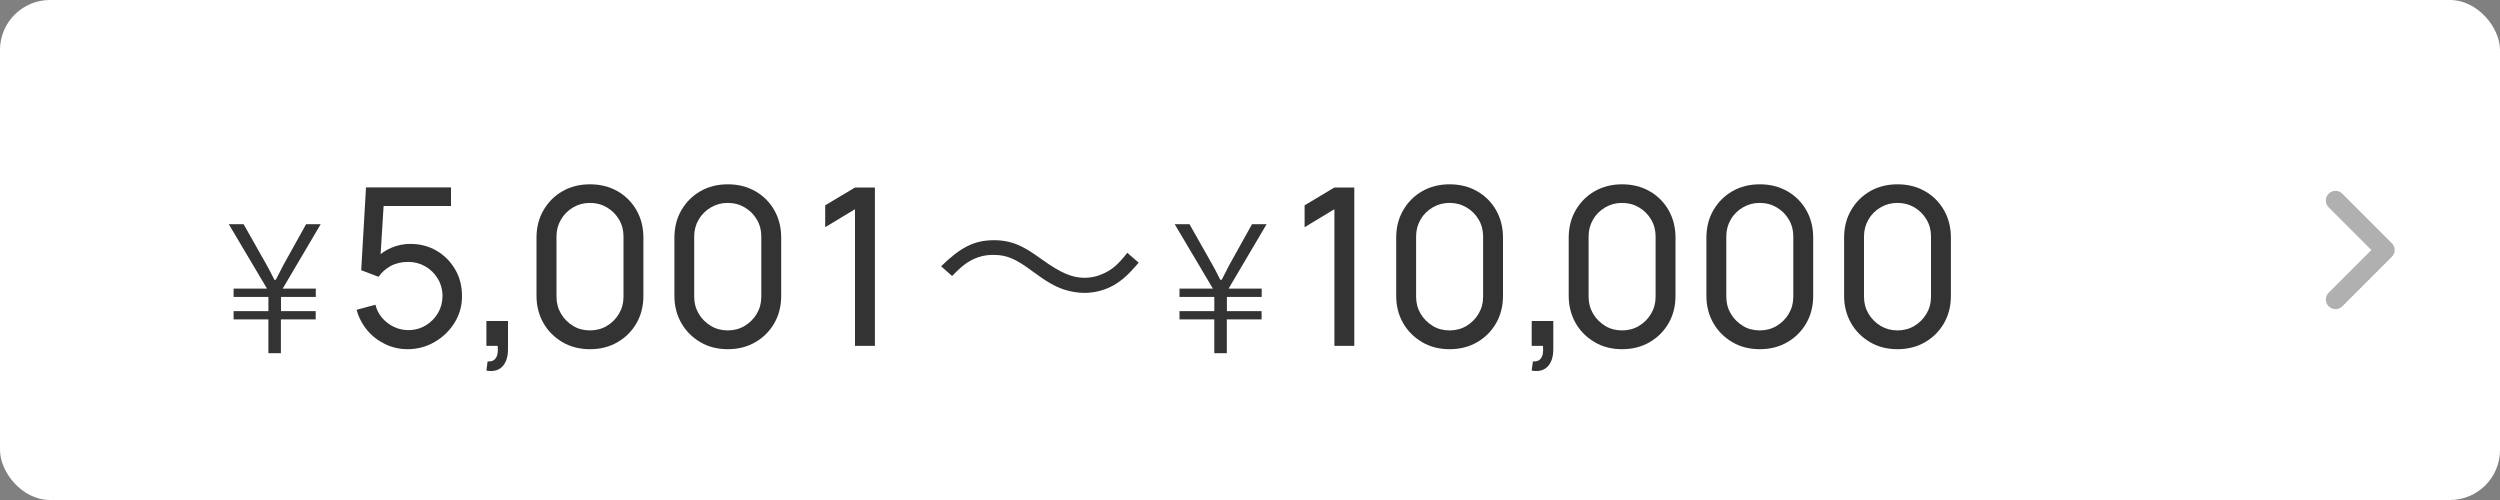 <?xml version="1.0" encoding="UTF-8"?>
<svg id="_レイヤー_2" data-name="レイヤー_2" xmlns="http://www.w3.org/2000/svg" width="250" height="50" viewBox="0 0 250 50">
  <rect x="0" y="0" width="250" height="50" fill="#808080" stroke="none"/>
  <defs>
    <style>
      .cls-1 {
        fill: #fff;
      }

      .cls-2 {
        fill: none;
        stroke: #b0b0b0;
        stroke-linecap: round;
        stroke-linejoin: round;
        stroke-width: 1.93px;
      }

      .cls-3 {
        fill: #333;
      }
    </style>
  </defs>
  <g id="image">
    <g>
      <rect class="cls-1" width="250" height="50" rx="5" ry="5"/>
      <g>
        <path class="cls-3" d="M28.09,31.11h3.48v.83h-3.48v3.38h-1.25v-3.38h-3.48v-.83h3.48v-1.42h-3.48v-.83h3.34l-3.82-6.44h1.48l2.29,4.05c.19.33.37.67.79,1.51h.14c.44-.84.69-1.35.76-1.48l2.27-4.08h1.46l-3.8,6.44h3.31v.83h-3.48v1.42Z"/>
        <path class="cls-3" d="M40.78,34.92c-.81,0-1.57-.17-2.27-.51-.7-.34-1.3-.8-1.79-1.39s-.85-1.27-1.06-2.04l1.88-.51c.13.52.37.97.7,1.35.34.38.73.67,1.18.88.45.21.92.31,1.41.31.65,0,1.23-.16,1.74-.47.52-.31.93-.73,1.23-1.24.3-.52.45-1.08.45-1.7s-.16-1.22-.47-1.73c-.31-.52-.73-.93-1.25-1.23s-1.09-.45-1.71-.45c-.7,0-1.29.15-1.79.43-.5.29-.89.64-1.17,1.06l-1.74-.66.48-8.28h8.5v1.86h-7.56l.87-.81-.41,6.63-.43-.56c.44-.47.97-.83,1.58-1.09s1.24-.38,1.88-.38c.98,0,1.86.23,2.64.69.78.46,1.39,1.08,1.85,1.87.46.79.68,1.67.68,2.66s-.25,1.86-.75,2.67c-.5.8-1.16,1.44-1.99,1.92-.83.48-1.73.72-2.71.72Z"/>
        <path class="cls-3" d="M48.64,37.05l.12-.91c.31.02.54-.04.69-.18s.25-.33.3-.57c.04-.24.05-.51.02-.8h-1.13v-2.49h2.16v2.82c0,.77-.19,1.35-.57,1.74s-.91.52-1.59.4Z"/>
        <path class="cls-3" d="M59,34.92c-1.03,0-1.94-.23-2.75-.7-.8-.47-1.44-1.1-1.9-1.9-.46-.8-.7-1.72-.7-2.74v-5.81c0-1.03.23-1.94.7-2.75.47-.81,1.1-1.44,1.9-1.9s1.72-.69,2.75-.69,1.94.23,2.75.69c.81.46,1.44,1.1,1.9,1.9.46.81.69,1.72.69,2.75v5.81c0,1.03-.23,1.94-.69,2.74s-1.1,1.44-1.9,1.9c-.81.47-1.72.7-2.75.7ZM59,33.04c.62,0,1.19-.15,1.69-.45s.91-.71,1.21-1.22.45-1.07.45-1.69v-6.04c0-.62-.15-1.19-.45-1.69-.3-.51-.7-.91-1.21-1.21-.51-.3-1.07-.45-1.69-.45s-1.18.15-1.69.45c-.51.3-.91.7-1.21,1.21-.3.51-.45,1.07-.45,1.69v6.04c0,.62.15,1.18.45,1.69s.71.91,1.21,1.22,1.07.45,1.69.45Z"/>
        <path class="cls-3" d="M72.78,34.92c-1.03,0-1.94-.23-2.74-.7-.8-.47-1.44-1.1-1.9-1.9s-.7-1.72-.7-2.74v-5.81c0-1.03.23-1.94.7-2.75.47-.81,1.1-1.44,1.9-1.9.8-.46,1.72-.69,2.74-.69s1.94.23,2.75.69,1.44,1.1,1.9,1.9c.46.81.69,1.72.69,2.75v5.81c0,1.03-.23,1.94-.69,2.74s-1.1,1.44-1.9,1.9c-.81.47-1.72.7-2.75.7ZM72.78,33.04c.62,0,1.19-.15,1.69-.45s.91-.71,1.21-1.22.45-1.07.45-1.69v-6.04c0-.62-.15-1.19-.45-1.69-.3-.51-.7-.91-1.21-1.21-.51-.3-1.07-.45-1.69-.45s-1.18.15-1.69.45c-.51.3-.92.7-1.22,1.21-.3.51-.45,1.07-.45,1.69v6.04c0,.62.15,1.18.45,1.69s.71.91,1.22,1.22,1.07.45,1.69.45Z"/>
        <path class="cls-3" d="M85.5,34.59v-13.67l-2.98,1.8v-2.19l2.98-1.78h1.99v15.84h-1.99Z"/>
        <path class="cls-3" d="M94.12,26.62c1.96-1.91,3.32-2.6,5.3-2.6.99,0,1.87.2,2.75.64.57.29.86.46,2.07,1.32,1.85,1.32,2.97,1.8,4.22,1.8.62,0,1.23-.13,1.76-.37.95-.4,1.56-.92,2.51-2.13l1.14.99c-1.06,1.23-1.65,1.76-2.53,2.27-.84.48-1.89.75-2.9.75-.68,0-1.41-.13-2.09-.35-.92-.33-1.63-.73-3.06-1.78-1.74-1.3-2.62-1.67-3.96-1.67-.84,0-1.54.18-2.27.57-.62.35-1.03.7-1.85,1.54l-1.1-.97Z"/>
        <path class="cls-3" d="M122.68,31.11h3.48v.83h-3.48v3.38h-1.25v-3.38h-3.48v-.83h3.48v-1.42h-3.48v-.83h3.34l-3.82-6.44h1.48l2.29,4.05c.19.33.37.67.79,1.51h.14c.44-.84.69-1.35.76-1.48l2.27-4.08h1.46l-3.8,6.44h3.31v.83h-3.48v1.42Z"/>
        <path class="cls-3" d="M133.44,34.59v-13.67l-2.98,1.8v-2.19l2.98-1.78h1.99v15.84h-1.99Z"/>
        <path class="cls-3" d="M144.96,34.92c-1.03,0-1.94-.23-2.74-.7-.8-.47-1.44-1.1-1.9-1.9-.47-.8-.7-1.72-.7-2.74v-5.81c0-1.03.23-1.94.7-2.75.47-.81,1.1-1.44,1.9-1.9s1.72-.69,2.74-.69,1.94.23,2.75.69,1.44,1.1,1.9,1.9c.46.81.69,1.72.69,2.75v5.81c0,1.03-.23,1.94-.69,2.74s-1.1,1.44-1.9,1.9c-.81.47-1.72.7-2.75.7ZM144.96,33.04c.62,0,1.19-.15,1.69-.45s.91-.71,1.21-1.22.45-1.07.45-1.69v-6.04c0-.62-.15-1.19-.45-1.69-.3-.51-.7-.91-1.21-1.21-.51-.3-1.07-.45-1.69-.45s-1.18.15-1.69.45c-.51.3-.92.7-1.21,1.21-.3.51-.45,1.07-.45,1.69v6.04c0,.62.15,1.18.45,1.69.3.51.71.91,1.21,1.22s1.07.45,1.69.45Z"/>
        <path class="cls-3" d="M153.17,37.05l.12-.91c.31.02.54-.04.69-.18.15-.14.25-.33.3-.57.04-.24.05-.51.02-.8h-1.13v-2.49h2.16v2.82c0,.77-.19,1.35-.57,1.74s-.91.52-1.59.4Z"/>
        <path class="cls-3" d="M162.21,34.92c-1.03,0-1.94-.23-2.74-.7-.8-.47-1.44-1.1-1.9-1.9s-.7-1.72-.7-2.74v-5.81c0-1.03.23-1.94.7-2.75.47-.81,1.1-1.44,1.9-1.9s1.72-.69,2.74-.69,1.94.23,2.75.69,1.44,1.1,1.9,1.9c.46.81.69,1.72.69,2.75v5.81c0,1.03-.23,1.94-.69,2.74s-1.1,1.44-1.9,1.9c-.81.47-1.72.7-2.75.7ZM162.21,33.04c.62,0,1.19-.15,1.69-.45s.91-.71,1.21-1.22.45-1.07.45-1.69v-6.04c0-.62-.15-1.19-.45-1.69-.3-.51-.7-.91-1.21-1.21-.51-.3-1.07-.45-1.69-.45s-1.18.15-1.69.45c-.51.3-.92.7-1.21,1.21-.3.51-.45,1.07-.45,1.69v6.04c0,.62.15,1.18.45,1.69.3.51.71.91,1.21,1.22s1.07.45,1.69.45Z"/>
        <path class="cls-3" d="M175.98,34.92c-1.03,0-1.94-.23-2.74-.7-.8-.47-1.44-1.1-1.9-1.9s-.7-1.72-.7-2.74v-5.81c0-1.03.23-1.94.7-2.75.47-.81,1.1-1.44,1.9-1.9s1.72-.69,2.74-.69,1.94.23,2.75.69,1.44,1.1,1.9,1.9c.46.81.69,1.72.69,2.75v5.81c0,1.03-.23,1.94-.69,2.74s-1.1,1.44-1.9,1.9c-.81.47-1.72.7-2.75.7ZM175.98,33.04c.62,0,1.19-.15,1.69-.45s.91-.71,1.21-1.22.45-1.07.45-1.69v-6.04c0-.62-.15-1.19-.45-1.69-.3-.51-.7-.91-1.21-1.21-.51-.3-1.07-.45-1.69-.45s-1.18.15-1.69.45c-.51.3-.92.7-1.21,1.21-.3.51-.45,1.07-.45,1.69v6.04c0,.62.15,1.18.45,1.69.3.51.71.91,1.21,1.22s1.07.45,1.69.45Z"/>
        <path class="cls-3" d="M189.75,34.92c-1.03,0-1.94-.23-2.74-.7-.8-.47-1.44-1.1-1.9-1.9s-.7-1.72-.7-2.74v-5.81c0-1.03.23-1.94.7-2.75.47-.81,1.1-1.44,1.9-1.9s1.72-.69,2.74-.69,1.94.23,2.75.69,1.44,1.1,1.9,1.9c.46.81.69,1.72.69,2.75v5.81c0,1.03-.23,1.94-.69,2.74s-1.1,1.44-1.9,1.9c-.81.47-1.72.7-2.75.7ZM189.75,33.04c.62,0,1.19-.15,1.69-.45s.91-.71,1.21-1.22.45-1.07.45-1.69v-6.04c0-.62-.15-1.19-.45-1.69-.3-.51-.7-.91-1.21-1.21-.51-.3-1.07-.45-1.69-.45s-1.18.15-1.69.45c-.51.3-.92.7-1.21,1.21-.3.51-.45,1.07-.45,1.69v6.04c0,.62.15,1.18.45,1.69.3.51.71.91,1.21,1.22.51.3,1.07.45,1.69.45Z"/>
      </g>
      <polyline class="cls-2" points="233.55 29.95 238.5 25 233.55 20.05"/>
    </g>
  </g>
</svg>